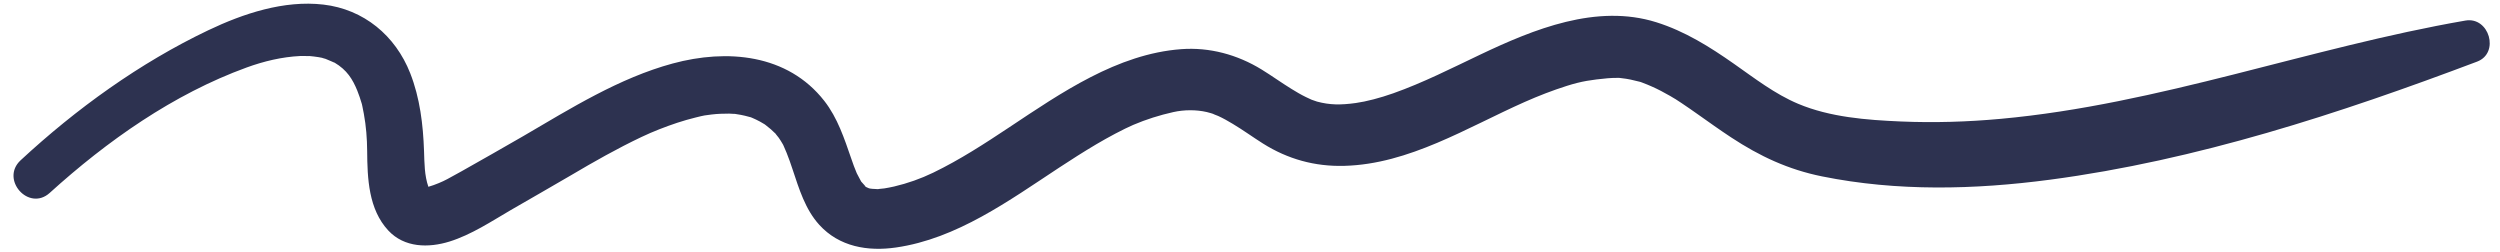 <?xml version="1.0" encoding="UTF-8" standalone="no"?><svg xmlns="http://www.w3.org/2000/svg" xmlns:xlink="http://www.w3.org/1999/xlink" fill="#2d3250" height="335.3" preserveAspectRatio="xMidYMid meet" version="1" viewBox="-18.0 -4.9 3331.8 335.3" width="3331.8" zoomAndPan="magnify"><g id="change1_1"><path d="M3267.733,22.504c-208.164,36.028-408.018,111.63-619.345,130.978c-44.193,4.046-88.72,5.413-133.063,3.521 c-45.722-1.951-94.482-5.697-136.943-23.589c-31.042-13.079-57.935-33.974-85.328-53.17 c-32.526-22.795-65.594-43.554-103.671-55.497c-79.594-24.965-163.311,9.243-234.681,43.155 c-38.235,18.168-75.996,37.432-115.979,51.566c-17.256,6.101-35.772,10.983-49.897,12.931c-20.443,2.817-34.691,2.609-51.575-1.902 c-0.51-0.137-7.025-2.518-7.28-2.522c-2.55-1.106-5.056-2.317-7.558-3.523c-6.638-3.198-12.98-7.002-19.252-10.856 c-13.488-8.291-26.321-17.6-39.819-25.884c-32.249-19.791-69.332-29.927-107.203-27.095 c-85.09,6.362-160.107,58.327-228.968,104.068c-32.81,21.795-65.897,43.324-101.412,60.511 c-16.771,8.116-34.123,14.225-52.252,18.488c-4.269,1.004-8.59,1.76-12.908,2.511c-0.342,0.06-8.811,0.822-8.438,0.99 c-2.573-0.034-5.142-0.222-7.706-0.428c-1.058-0.107-2.112-0.239-3.163-0.395c-0.446-0.144-1.035-0.324-1.777-0.548 c-0.834-0.271-2.404-1.03-3.625-1.632c-1.267-0.915-2.491-1.894-3.702-2.874c6.85,5.548,1.167-0.107-2.487-4.26 c-0.92-1.982-4.959-8.998-5.845-11.017c-2.788-6.347-5.063-12.923-7.333-19.468c-9.284-26.771-18.21-54.271-35.911-76.921 c-49.121-62.854-130.014-69.44-202.029-49.941c-71.292,19.302-136.1,59.923-199.316,96.854 c-27.184,15.882-54.726,31.18-82.079,46.77c-6.329,3.608-12.713,7.113-19.153,10.521c-0.595,0.314-4.025,1.998-5.505,2.741 c-1.962,0.886-3.935,1.748-5.916,2.591c-4.471,1.902-9.056,3.489-13.712,4.856c-5.31-15.188-5.243-31.736-5.796-47.615 c-1.23-35.283-5.433-70.715-18.442-103.805c-19.703-50.117-61.86-85.163-115.728-91.421 c-52.411-6.087-106.759,11.985-153.446,34.249C168.325,78.916,83.453,140.125,9.457,208.729 c-27.469,25.469,10.898,68.724,38.807,43.44c76.534-69.337,164.78-131.557,262.343-167.082 c22.991-8.372,47.104-14.153,71.589-15.348c2.192-0.107,13.145,0.213,12.07,0.023c4.015,0.342,8.014,0.859,11.996,1.47 c2.083,0.319,4.15,0.73,6.214,1.152c-4.026-0.783,2.594,0.91,3.304,1.14c2.642,0.851,12.863,5.691,11.977,4.991 c16.702,9.856,24.211,22.207,30.462,37.504c2.308,5.648,4.171,11.47,5.919,17.31c0.067,0.225,0.126,0.419,0.186,0.617 c0.11,0.569,0.298,1.451,0.592,2.758c0.761,3.376,1.382,6.782,2.007,10.186c2.996,16.331,4.27,32.804,4.394,49.384 c0.273,36.582,1.797,77.742,28.197,106.05c21.447,22.996,53.61,23.387,81.642,14.654c28.917-9.01,55.738-26.84,81.721-42.009 c26.567-15.509,53.406-30.511,79.896-46.163c30.795-18.196,61.877-35.837,94.213-51.175c15.487-7.346,31.439-13.538,47.699-18.95 c8-2.661,16.125-4.914,24.297-6.977c11.698-2.956,13.24-3.058,21.587-4.044c7.702-0.91,15.458-1.171,23.207-1.144 c0.536,0.003,8.093,0.506,7.543,0.335c2.723,0.371,5.429,0.856,8.132,1.347c3.63,0.657,7.196,1.613,10.755,2.571 c1.067,0.288,1.876,0.495,2.475,0.638c0.513,0.22,1.142,0.481,1.939,0.805c3.449,1.399,6.757,3.116,10.055,4.83 c2.121,1.145,4.203,2.357,6.249,3.628c0.426,0.316,0.926,0.688,1.519,1.126c4.811,3.587,9.343,7.605,13.59,11.858 c-1.362-1.207,3.141,4.088,3.792,4.989c1.926,2.672,3.597,5.53,5.278,8.356c0.178,0.3,0.341,0.571,0.49,0.819 c0.215,0.482,0.495,1.096,0.874,1.898c1.408,2.993,2.655,6.063,3.91,9.123c2.925,7.138,5.392,14.465,7.843,21.775 c8.714,25.981,16.78,53.338,35.657,74.101c26.612,29.271,64.536,35.659,102.271,30.216 c81.073-11.693,150.835-62.632,217.481-106.471c16.251-10.69,32.655-21.138,49.389-31.06c8.259-4.896,16.662-9.542,25.135-14.059 c8.842-4.712,18.764-9.505,24.176-11.813c17.184-7.331,35.029-12.952,53.254-17.021c14.688-3.278,30.722-3.297,44.663-0.102 c3.778,0.867,7.467,2.085,11.146,3.294c-7.887-2.593,3.417,1.646,4.143,1.974c6.732,3.049,13.156,6.769,19.492,10.555 c13.685,8.177,26.603,17.592,40.082,26.098c33.122,20.901,69.243,30.847,108.396,29.82c86.449-2.269,163.78-51.153,240.525-85.157 c18.315-8.114,36.982-15.375,56.082-21.425c19.961-6.322,32.609-8.082,54.512-10.174c4.262-0.406,8.546-0.454,12.82-0.497 c0.862-0.01,1.575-0.021,2.171-0.035c0.687,0.109,1.818,0.252,3.608,0.436c7.995,0.822,15.862,2.604,23.62,4.649 c0.664,0.176,1.222,0.319,1.713,0.444c0.632,0.264,1.672,0.663,3.308,1.258c3.741,1.363,7.397,2.952,11.05,4.533 c8.616,3.73,16.896,8.22,25.05,12.859c0.083,0.047,7.389,4.465,6.981,4.137c2.809,1.802,5.595,3.639,8.375,5.483 c6.954,4.615,13.784,9.421,20.609,14.224c14.978,10.539,29.834,21.238,45.141,31.3c38.41,25.248,76.176,42.896,121.299,52.015 c100.02,20.217,203.029,17.718,303.725,4.389c195.431-25.869,385.489-88.016,569.174-157.35 C3313.749,65.731,3299.447,17.016,3267.733,22.504z" fill="inherit"/></g></svg>